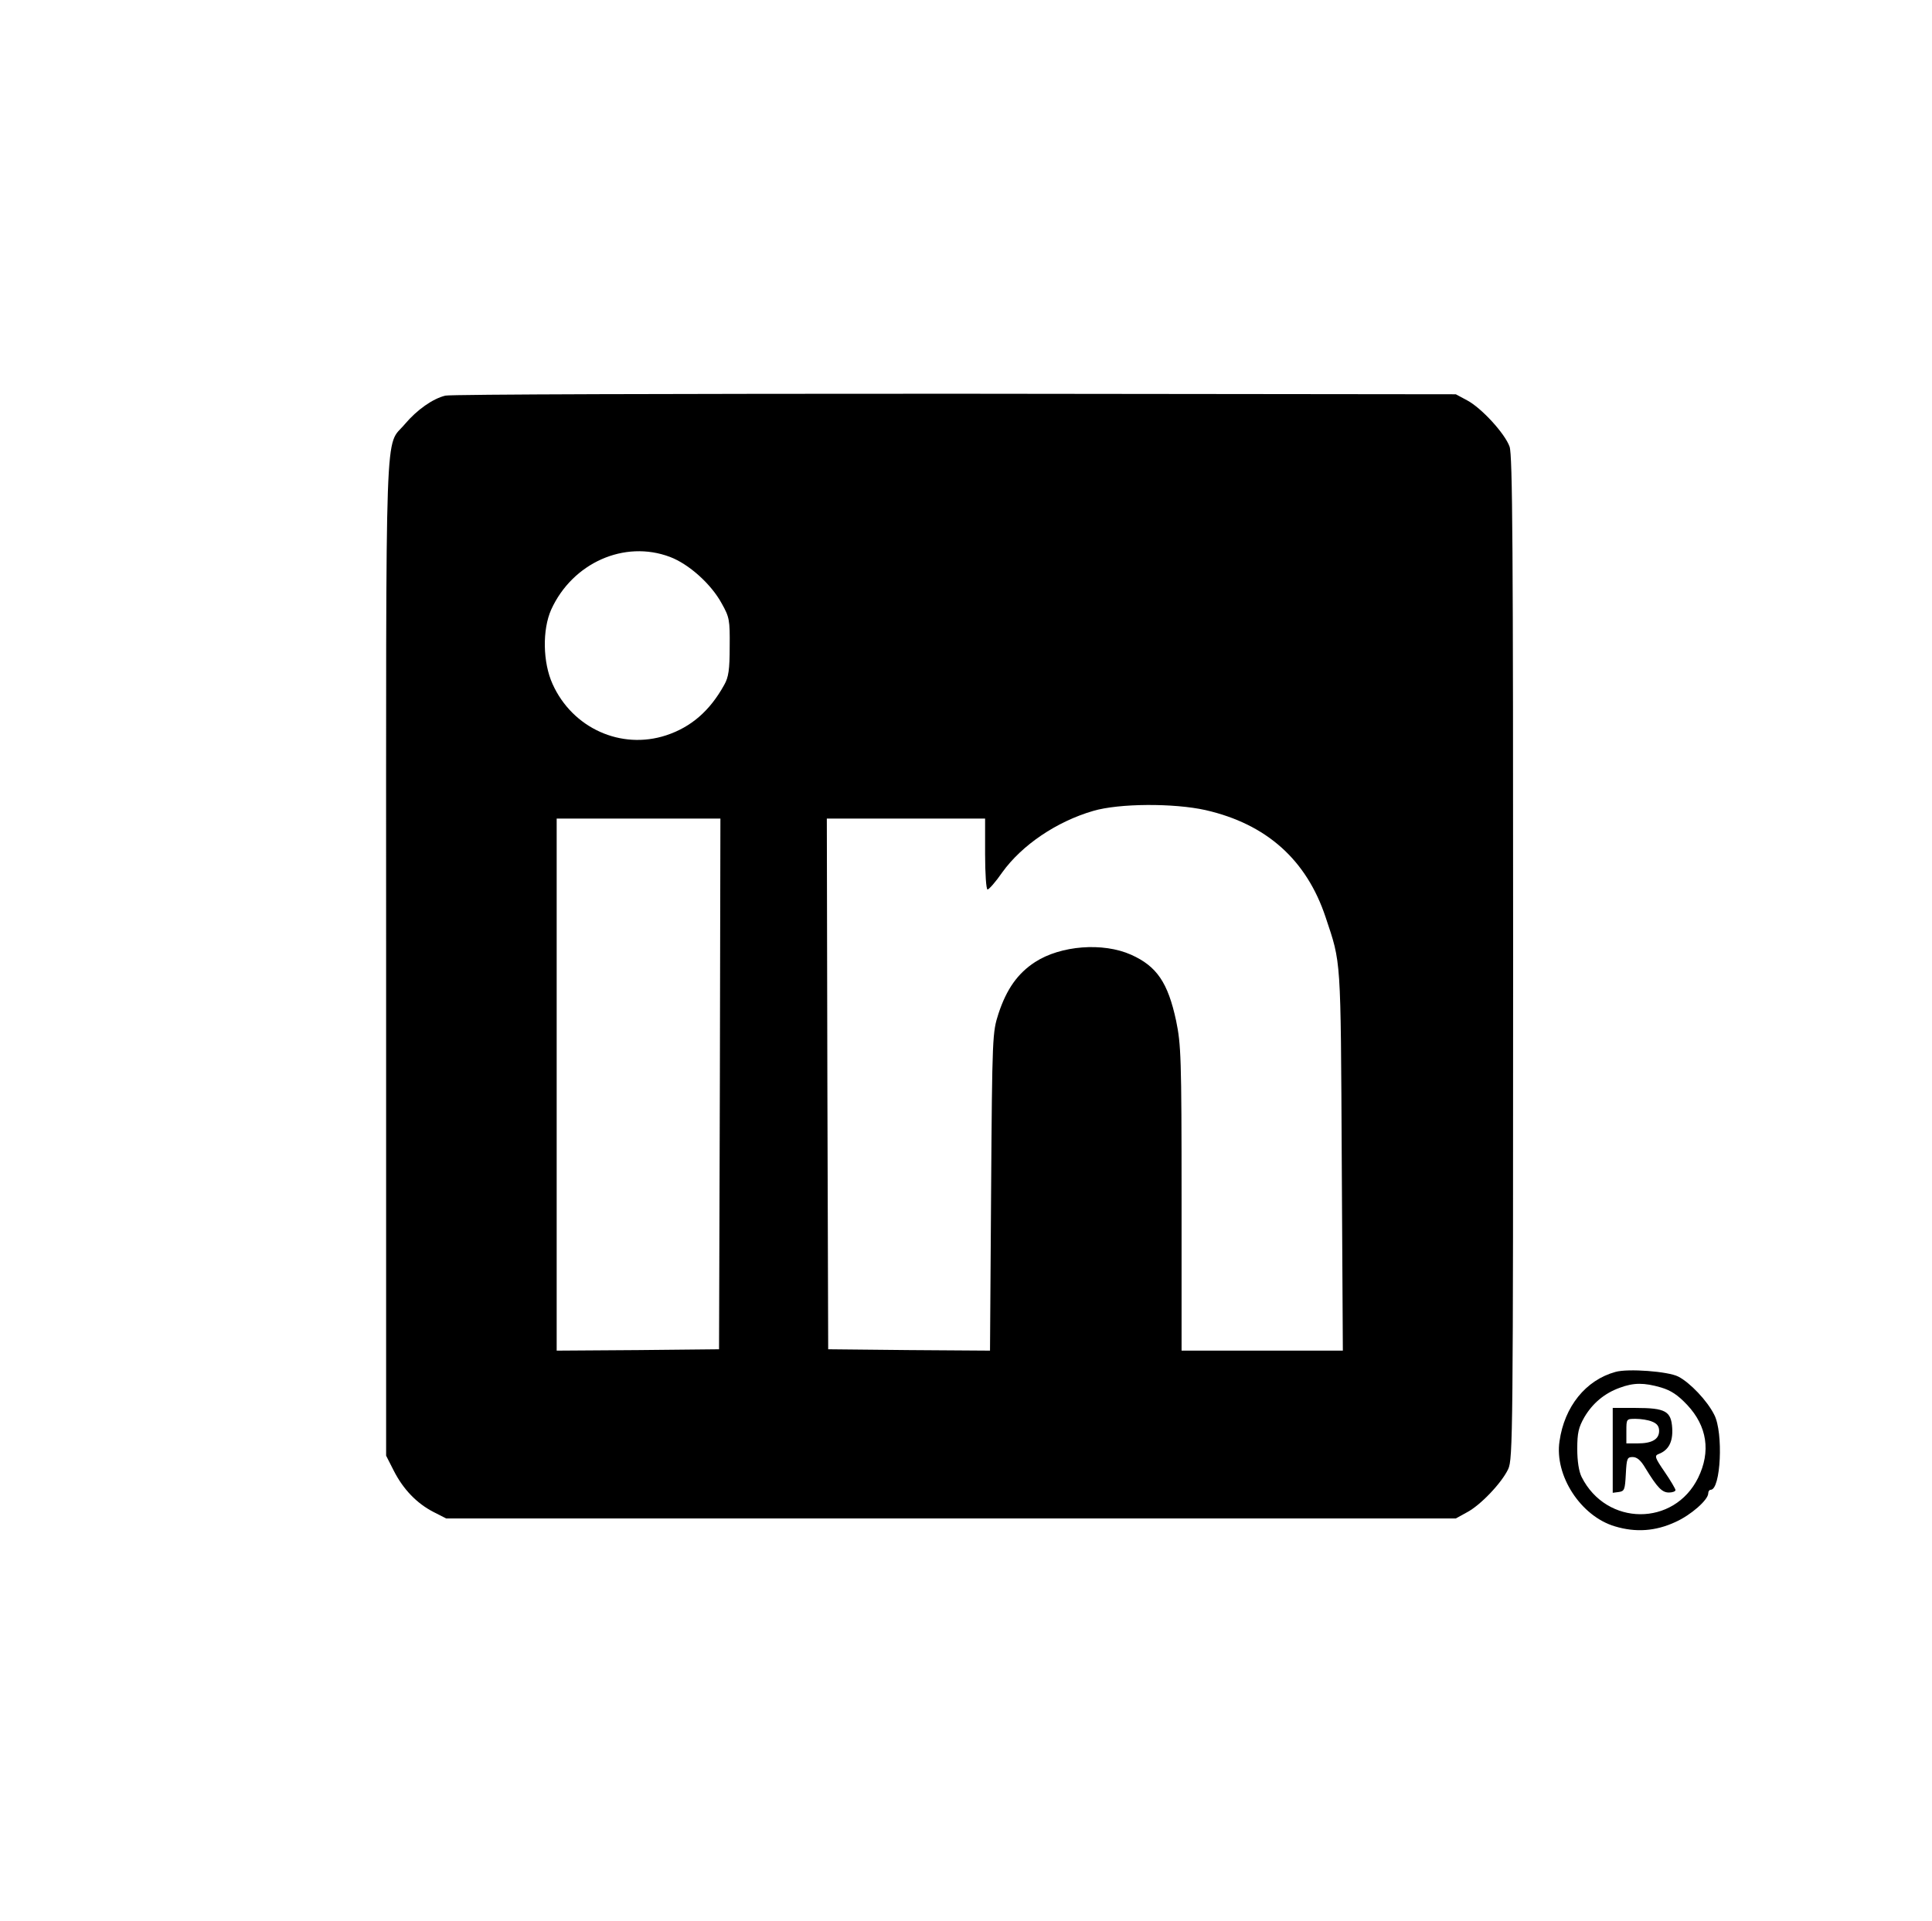 <?xml version="1.0" standalone="no"?>
<!DOCTYPE svg PUBLIC "-//W3C//DTD SVG 20010904//EN"
 "http://www.w3.org/TR/2001/REC-SVG-20010904/DTD/svg10.dtd">
<svg version="1.0" xmlns="http://www.w3.org/2000/svg"
 width="708pt" height="704pt" viewBox="0 0 708 704"
 preserveAspectRatio="xMidYMid meet">
<rect x="0" y="0" width="1000" height="1000" fill="#FFFFFF" />

<g transform="translate(0,704) scale(0.1,-0.1)"
fill="#000000" stroke="none">
<path d="M1632 5590 c-46 -11 -104 -52 -148 -104 -75 -90 -69 76 -69 -1956 l0
-1825 28 -55 c35 -69 85 -120 145 -151 l47 -24 1850 0 1850 0 40 22 c50 26
128 108 152 159 17 37 18 125 18 1874 0 1501 -2 1842 -13 1873 -17 48 -103
142 -156 170 l-41 22 -1835 2 c-1009 0 -1850 -2 -1868 -7z m823 -591 c69 -26
151 -99 190 -171 28 -50 30 -60 29 -158 0 -84 -4 -112 -20 -140 -53 -96 -122
-155 -213 -185 -165 -54 -343 26 -416 188 -36 79 -38 199 -5 273 78 171 268
256 435 193z m1963 -928 c223 -51 370 -182 440 -393 57 -171 55 -138 59 -890
l4 -698 -295 0 -296 0 0 558 c0 517 -2 564 -20 651 -30 140 -71 200 -165 242
-103 46 -258 34 -352 -27 -63 -41 -104 -98 -134 -189 -22 -69 -23 -77 -27
-653 l-4 -582 -296 2 -297 3 -3 973 -2 972 290 0 290 0 0 -130 c0 -72 4 -130
9 -130 5 0 30 28 54 63 72 100 199 186 333 225 95 28 295 29 412 3z m-1780
-1003 l-3 -973 -297 -3 -298 -2 0 975 0 975 300 0 300 0 -2 -972z"/>
<path d="M5920 2012 c-109 -30 -187 -127 -205 -254 -19 -126 78 -275 203 -312
76 -23 149 -18 222 16 56 25 120 81 120 105 0 7 4 13 9 13 37 0 47 210 13 275
-26 52 -89 118 -132 140 -37 19 -184 30 -230 17z m167 -57 c37 -11 62 -28 96
-64 73 -78 87 -171 40 -267 -88 -179 -336 -178 -427 3 -10 20 -16 58 -16 103
0 59 5 79 26 116 30 51 74 88 130 108 51 19 89 19 151 1z"/>
<path d="M5910 1724 l0 -155 23 3 c20 3 22 9 25 66 3 57 5 62 25 62 16 0 30
-12 47 -41 44 -72 61 -89 86 -89 13 0 24 4 24 9 0 4 -18 35 -40 67 -35 51 -38
59 -22 65 37 14 53 45 50 95 -4 62 -24 74 -135 74 l-83 0 0 -156z m144 106
c18 -7 26 -17 26 -34 0 -31 -26 -46 -79 -46 l-41 0 0 45 c0 45 0 45 34 45 19
0 46 -4 60 -10z"/>
</g>
</svg>
